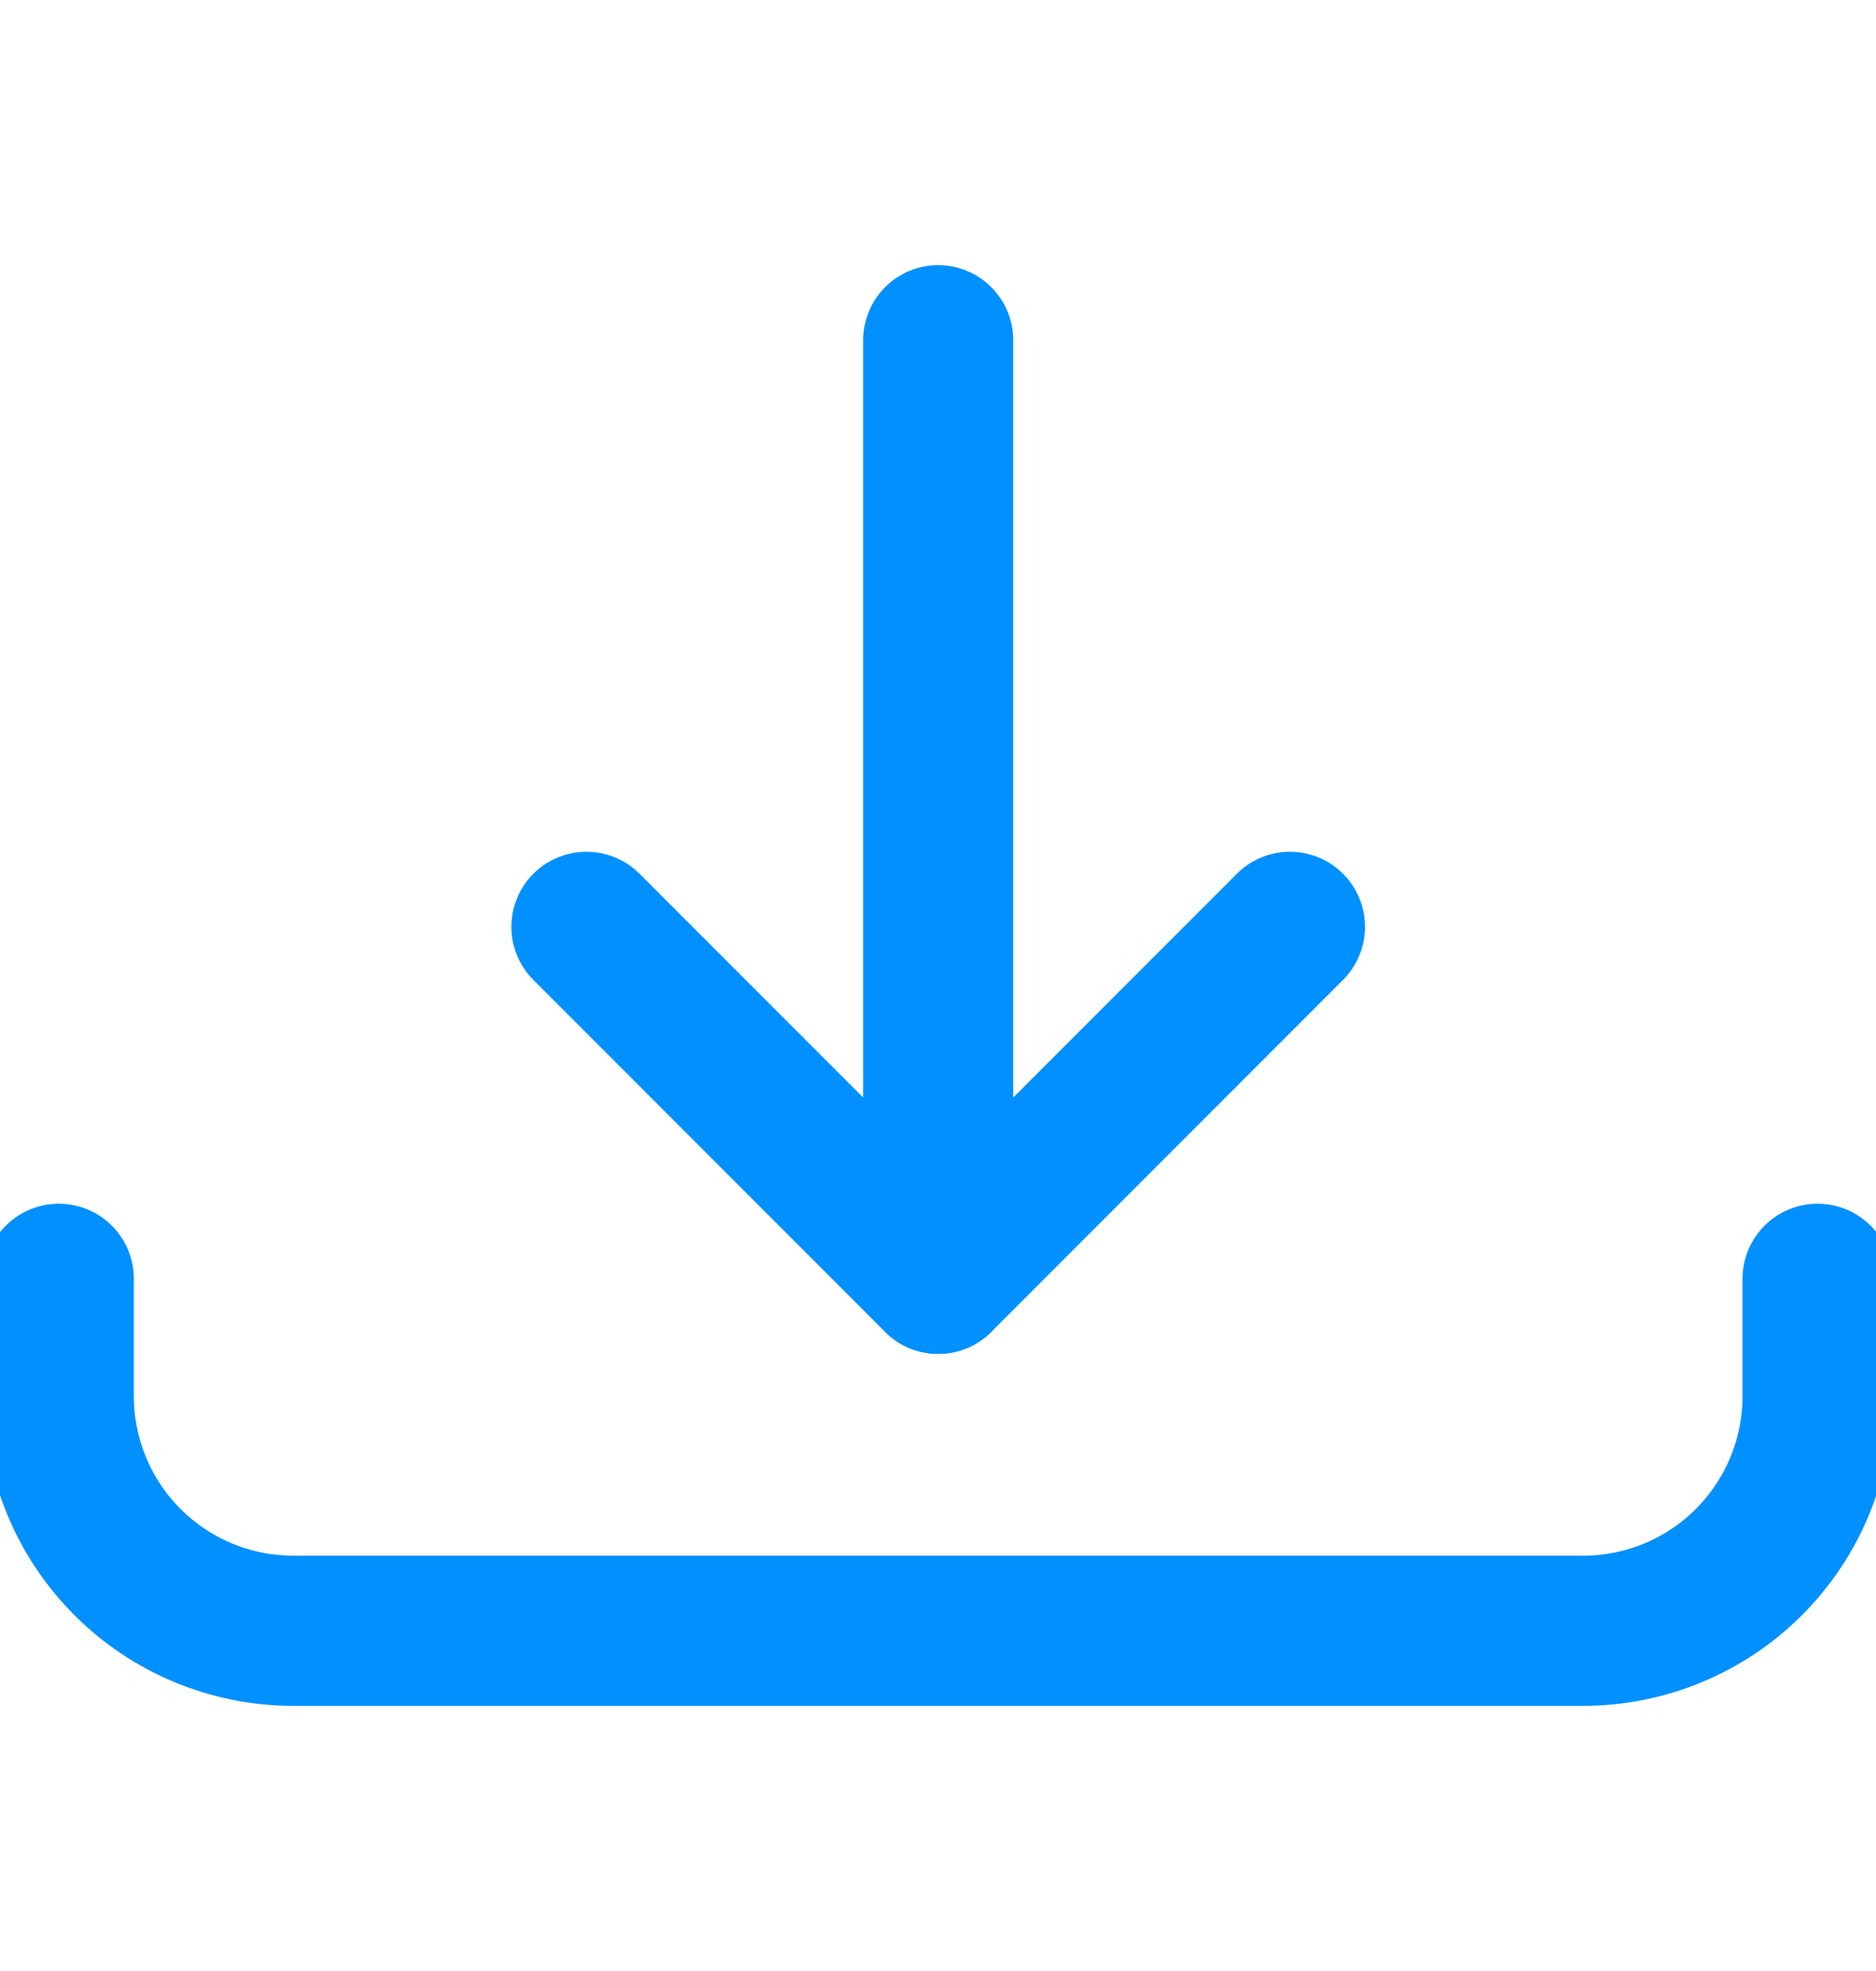 <svg width="20" height="21" viewBox="0 0 20 21" fill="none" xmlns="http://www.w3.org/2000/svg">
<g id="Download-Bottom--Streamline-Streamline--3.0.svg" clip-path="url(#clip0_3_161)">
<path id="Vector" d="M10.002 3.625V13.625" stroke="#0090FF" stroke-width="1.6" stroke-linecap="round" stroke-linejoin="round"/>
<path id="Vector_2" d="M6.252 9.875L10.002 13.625L13.752 9.875" stroke="#0090FF" stroke-width="1.6" stroke-linecap="round" stroke-linejoin="round"/>
<path id="Vector_3" d="M19.377 13.625V14.875C19.377 15.538 19.114 16.174 18.645 16.643C18.176 17.112 17.54 17.375 16.877 17.375H3.127C2.464 17.375 1.828 17.112 1.359 16.643C0.89 16.174 0.627 15.538 0.627 14.875V13.625" stroke="#0090FF" stroke-width="1.6" stroke-linecap="round" stroke-linejoin="round"/>
</g>
<defs>
<clipPath id="clip0_3_161">
<rect width="20" height="20" fill="white" transform="translate(0 0.5)"/>
</clipPath>
</defs>
</svg>
